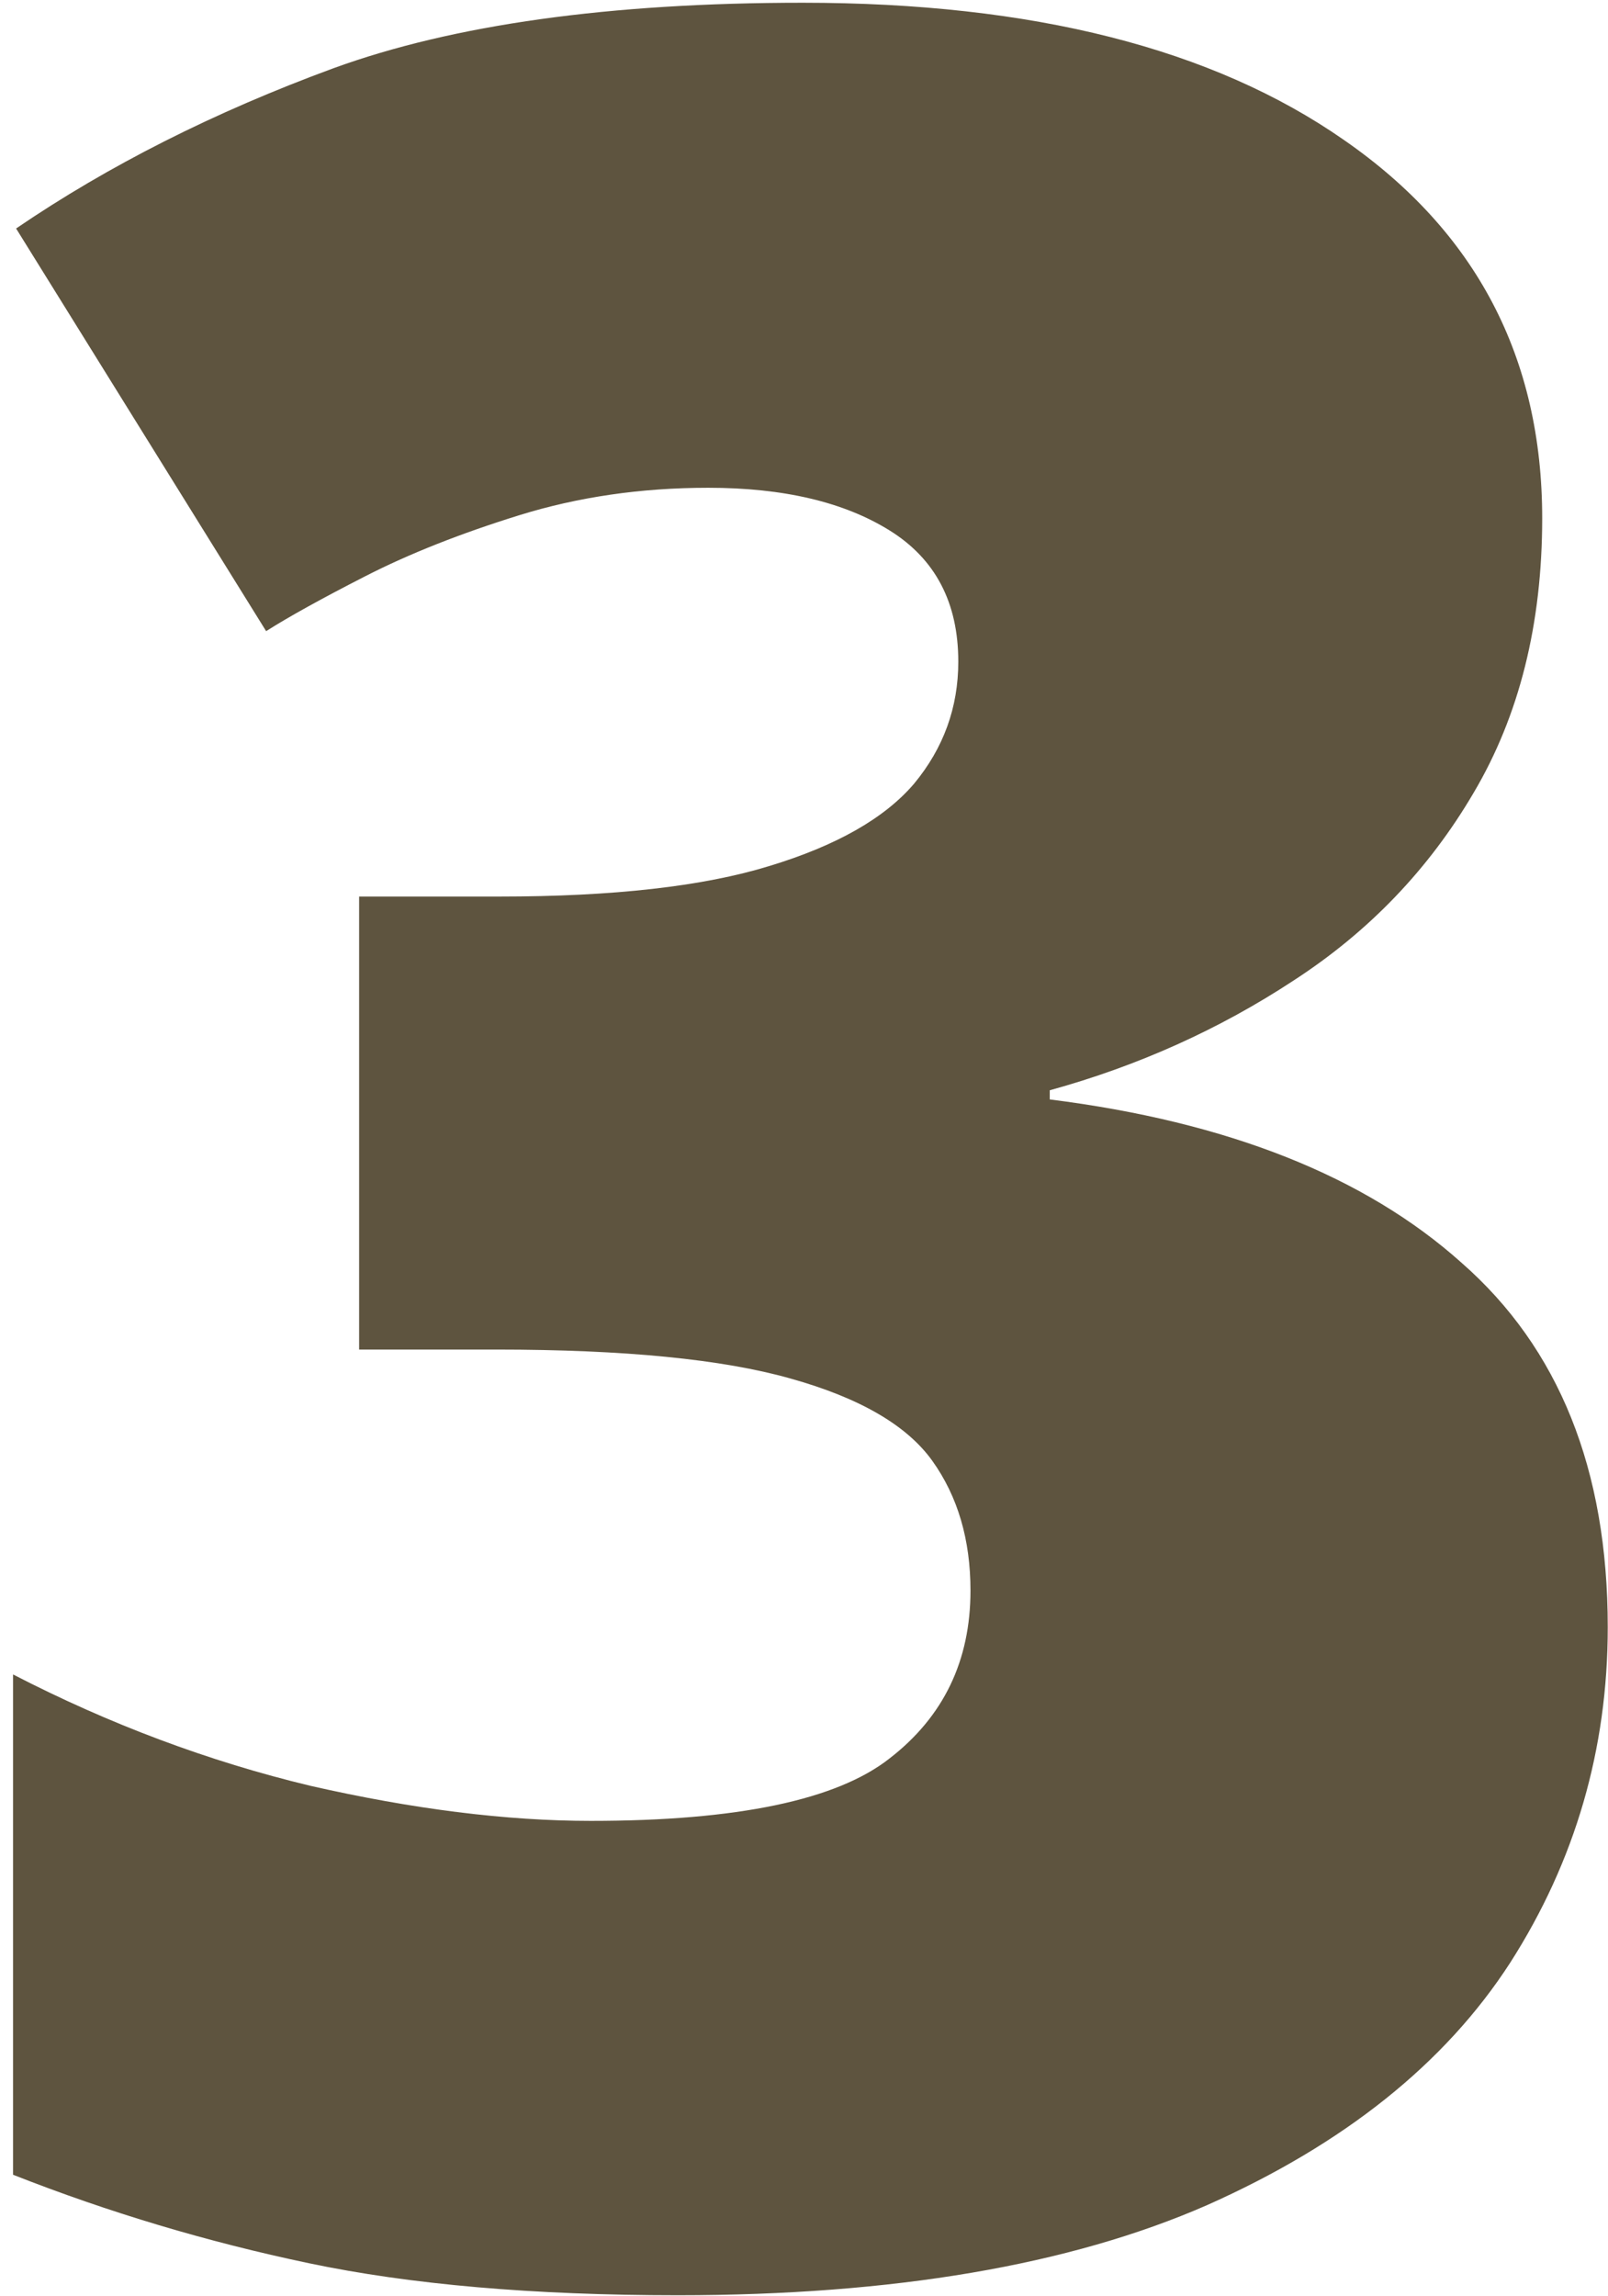 <?xml version="1.0" encoding="UTF-8"?> <svg xmlns="http://www.w3.org/2000/svg" width="103" height="147" viewBox="0 0 103 147" fill="none"> <path d="M98.785 33.184C98.785 39.954 97.32 45.814 94.391 50.762C91.526 55.645 87.685 59.648 82.867 62.773C78.115 65.898 72.906 68.242 67.242 69.805V70.391C78.635 71.823 87.424 75.306 93.609 80.84C99.859 86.309 102.984 94.088 102.984 104.18C102.984 111.992 100.901 119.154 96.734 125.664C92.568 132.109 86.09 137.285 77.301 141.191C68.512 145.033 57.216 146.953 43.414 146.953C34.169 146.953 26.292 146.27 19.781 144.902C13.271 143.535 6.956 141.647 0.836 139.238V107.207C7.021 110.397 13.368 112.773 19.879 114.336C26.454 115.833 32.444 116.582 37.848 116.582C47.223 116.582 53.603 115.247 56.988 112.578C60.439 109.909 62.164 106.328 62.164 101.836C62.164 98.581 61.35 95.814 59.723 93.535C58.095 91.257 55.068 89.499 50.641 88.262C46.279 87.025 39.996 86.406 31.793 86.406H23.004V57.402H31.988C39.28 57.402 45.042 56.751 49.273 55.449C53.57 54.147 56.663 52.389 58.551 50.176C60.439 47.897 61.383 45.293 61.383 42.363C61.383 38.587 59.918 35.788 56.988 33.965C54.059 32.142 50.185 31.23 45.367 31.23C41.07 31.23 37.034 31.816 33.258 32.988C29.482 34.16 26.194 35.462 23.395 36.895C20.595 38.327 18.479 39.499 17.047 40.41L1.031 14.629C6.956 10.592 13.727 7.174 21.344 4.375C29.026 1.576 39.052 0.176 51.422 0.176C66.135 0.176 77.691 3.105 86.09 8.965C94.553 14.824 98.785 22.897 98.785 33.184Z" fill="#5E543F"></path> </svg> 